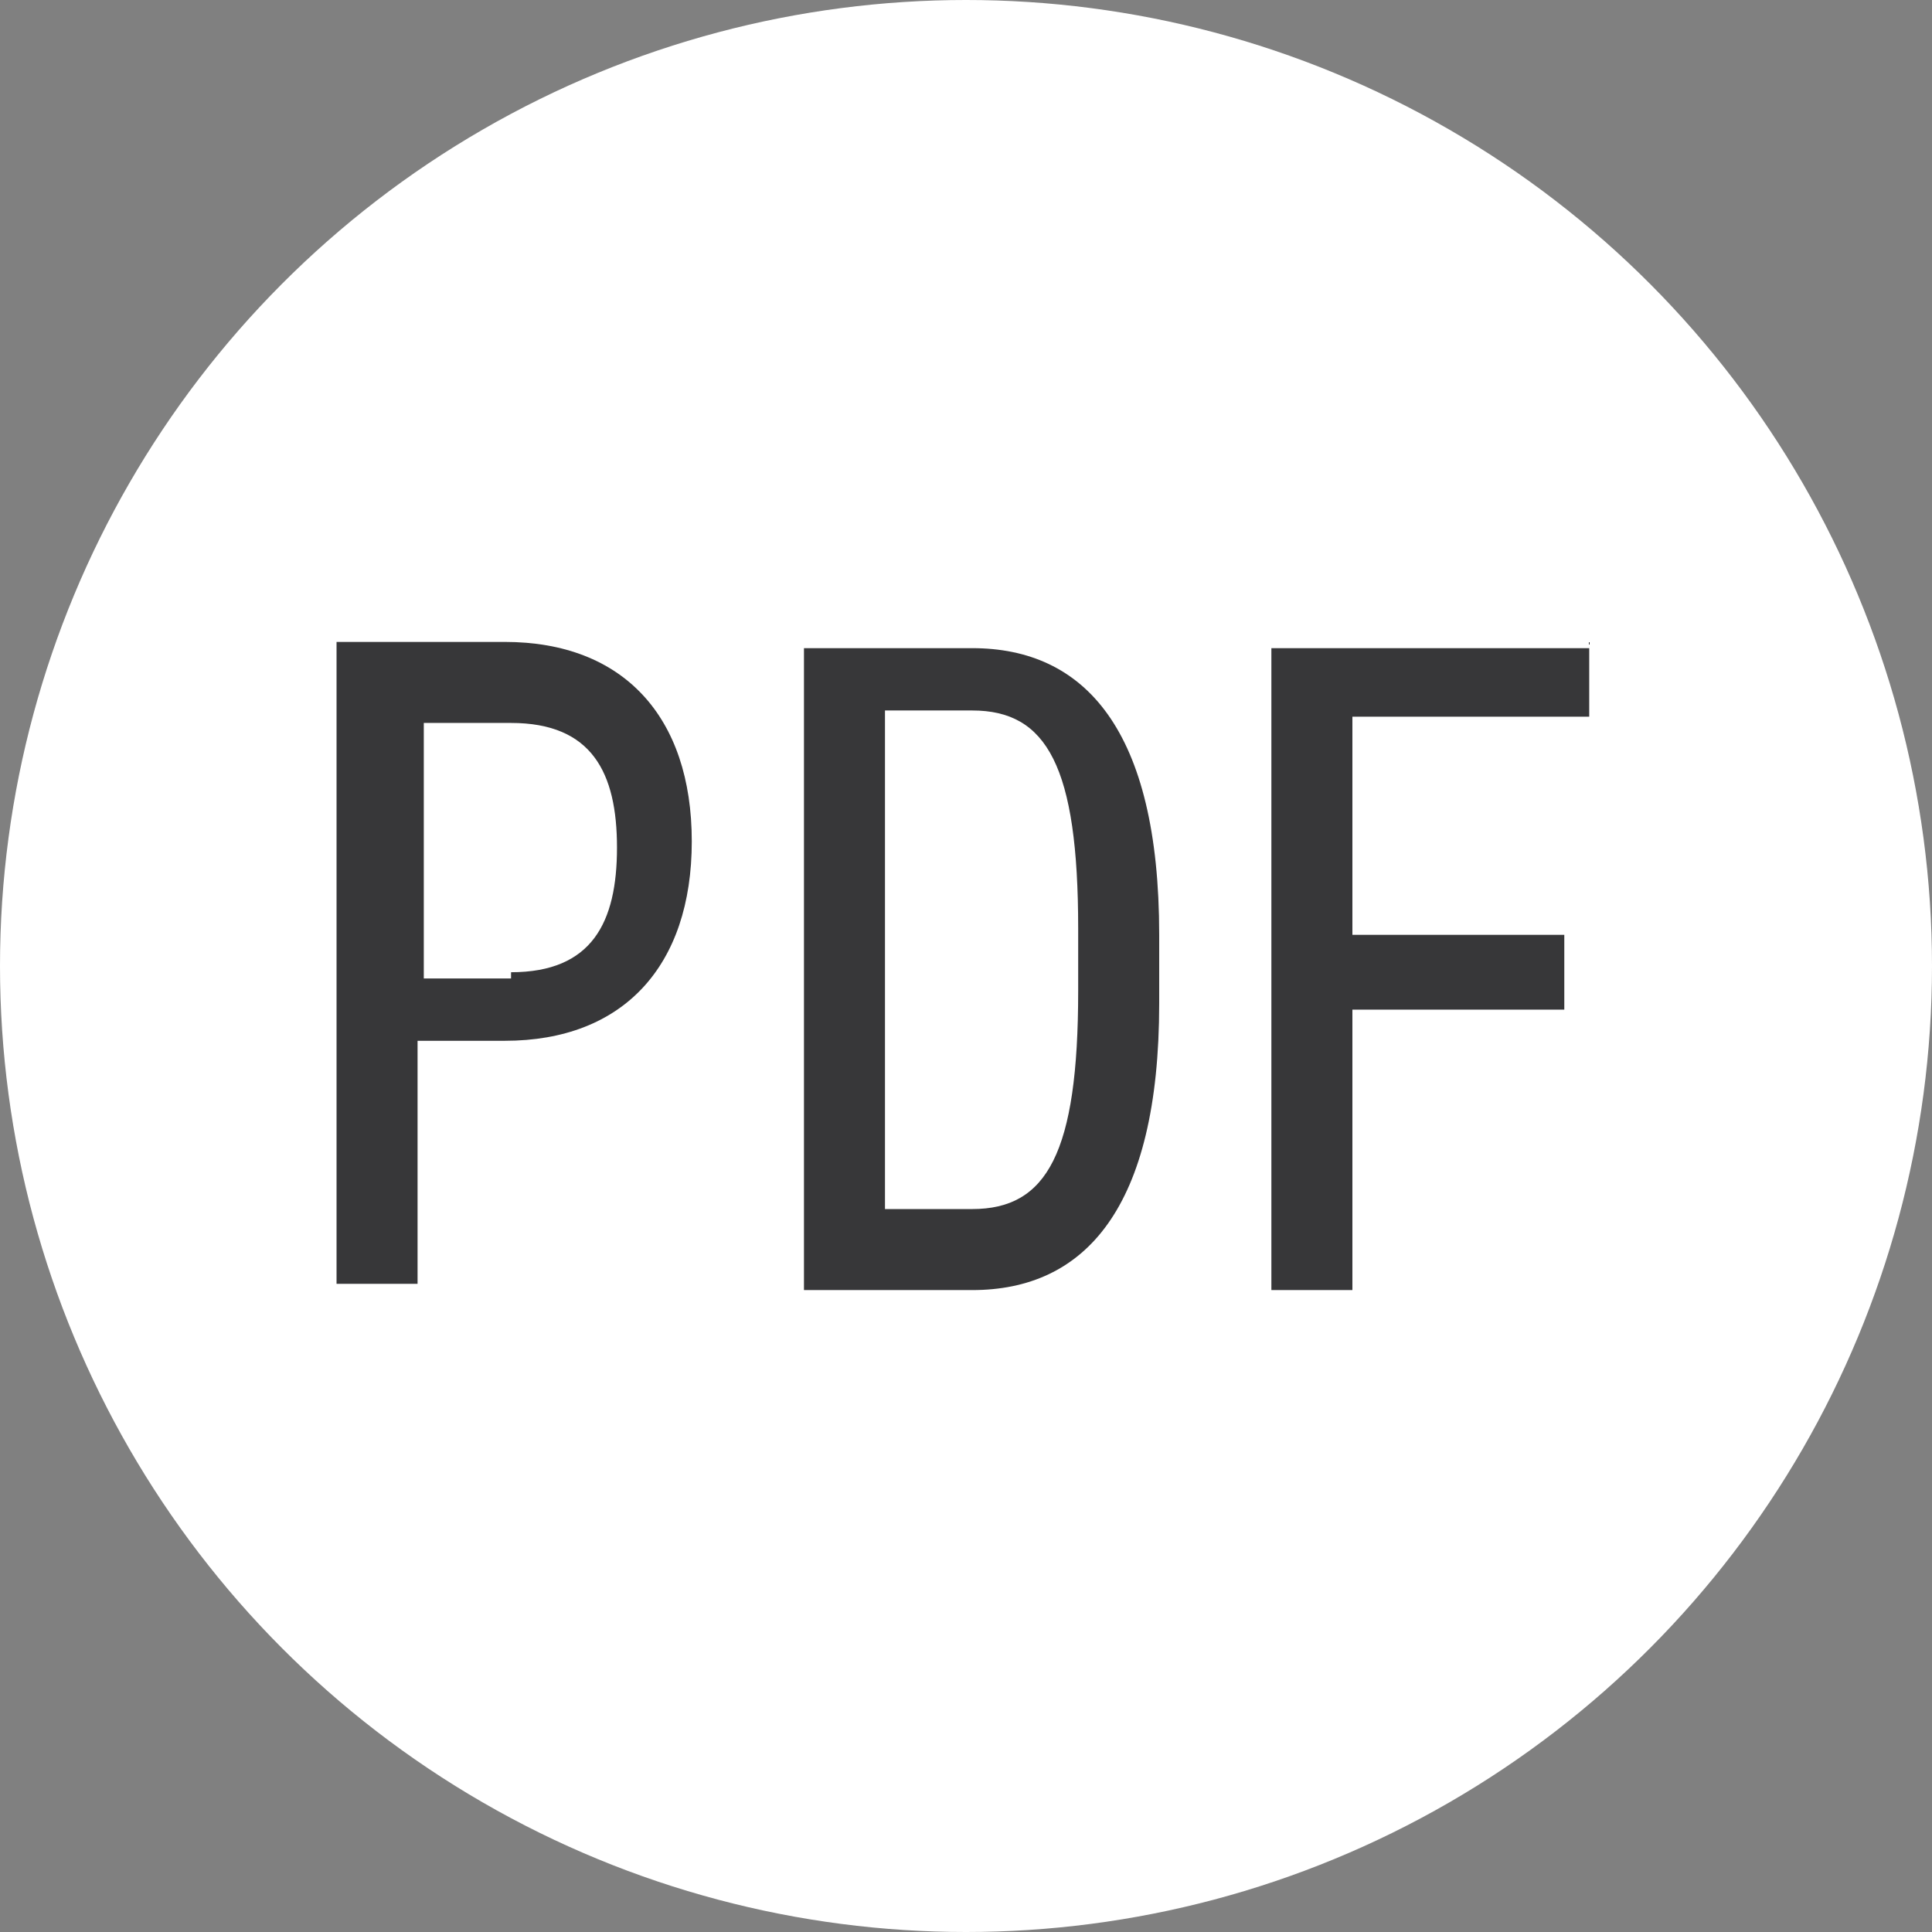 <?xml version="1.0" encoding="UTF-8"?>
<svg id="_レイヤー_1" data-name="レイヤー_1" xmlns="http://www.w3.org/2000/svg" version="1.1" viewBox="0 0 31 31">
  <rect x="0" y="0" width="31" height="31" fill="#808080" stroke="none"/>
  <!-- Generator: Adobe Illustrator 29.1.0, SVG Export Plug-In . SVG Version: 2.1.0 Build 142)  -->
  <defs>
    <style>
      .st0 {
        fill: #fff;
      }

      .st1 {
        fill: #373739;
      }
    </style>
  </defs>
  <circle class="st0" cx="15.5" cy="15.5" r="15.5"/>
  <g>
    <path class="st1" d="M6.7,16.7v3.9h-1.3v-10.3h2.7c1.9,0,3,1.2,3,3.2s-1.1,3.2-3,3.2h-1.4ZM8.2,15.6c1.3,0,1.7-.8,1.7-2s-.4-2-1.7-2h-1.4v4.1h1.4Z"/>
    <path class="st1" d="M12.9,20.7v-10.3h2.7c1.8,0,3,1.3,3,4.6v1.1c0,3.3-1.2,4.6-3,4.6h-2.7ZM17.3,16v-1.1c0-2.6-.5-3.5-1.7-3.5h-1.4v8h1.4c1.2,0,1.7-.9,1.7-3.5Z"/>
    <path class="st1" d="M25.5,10.3v1.2h-3.8v3.5h3.4v1.2h-3.4v4.5h-1.3v-10.3h5.1Z"/>
  </g>
</svg>